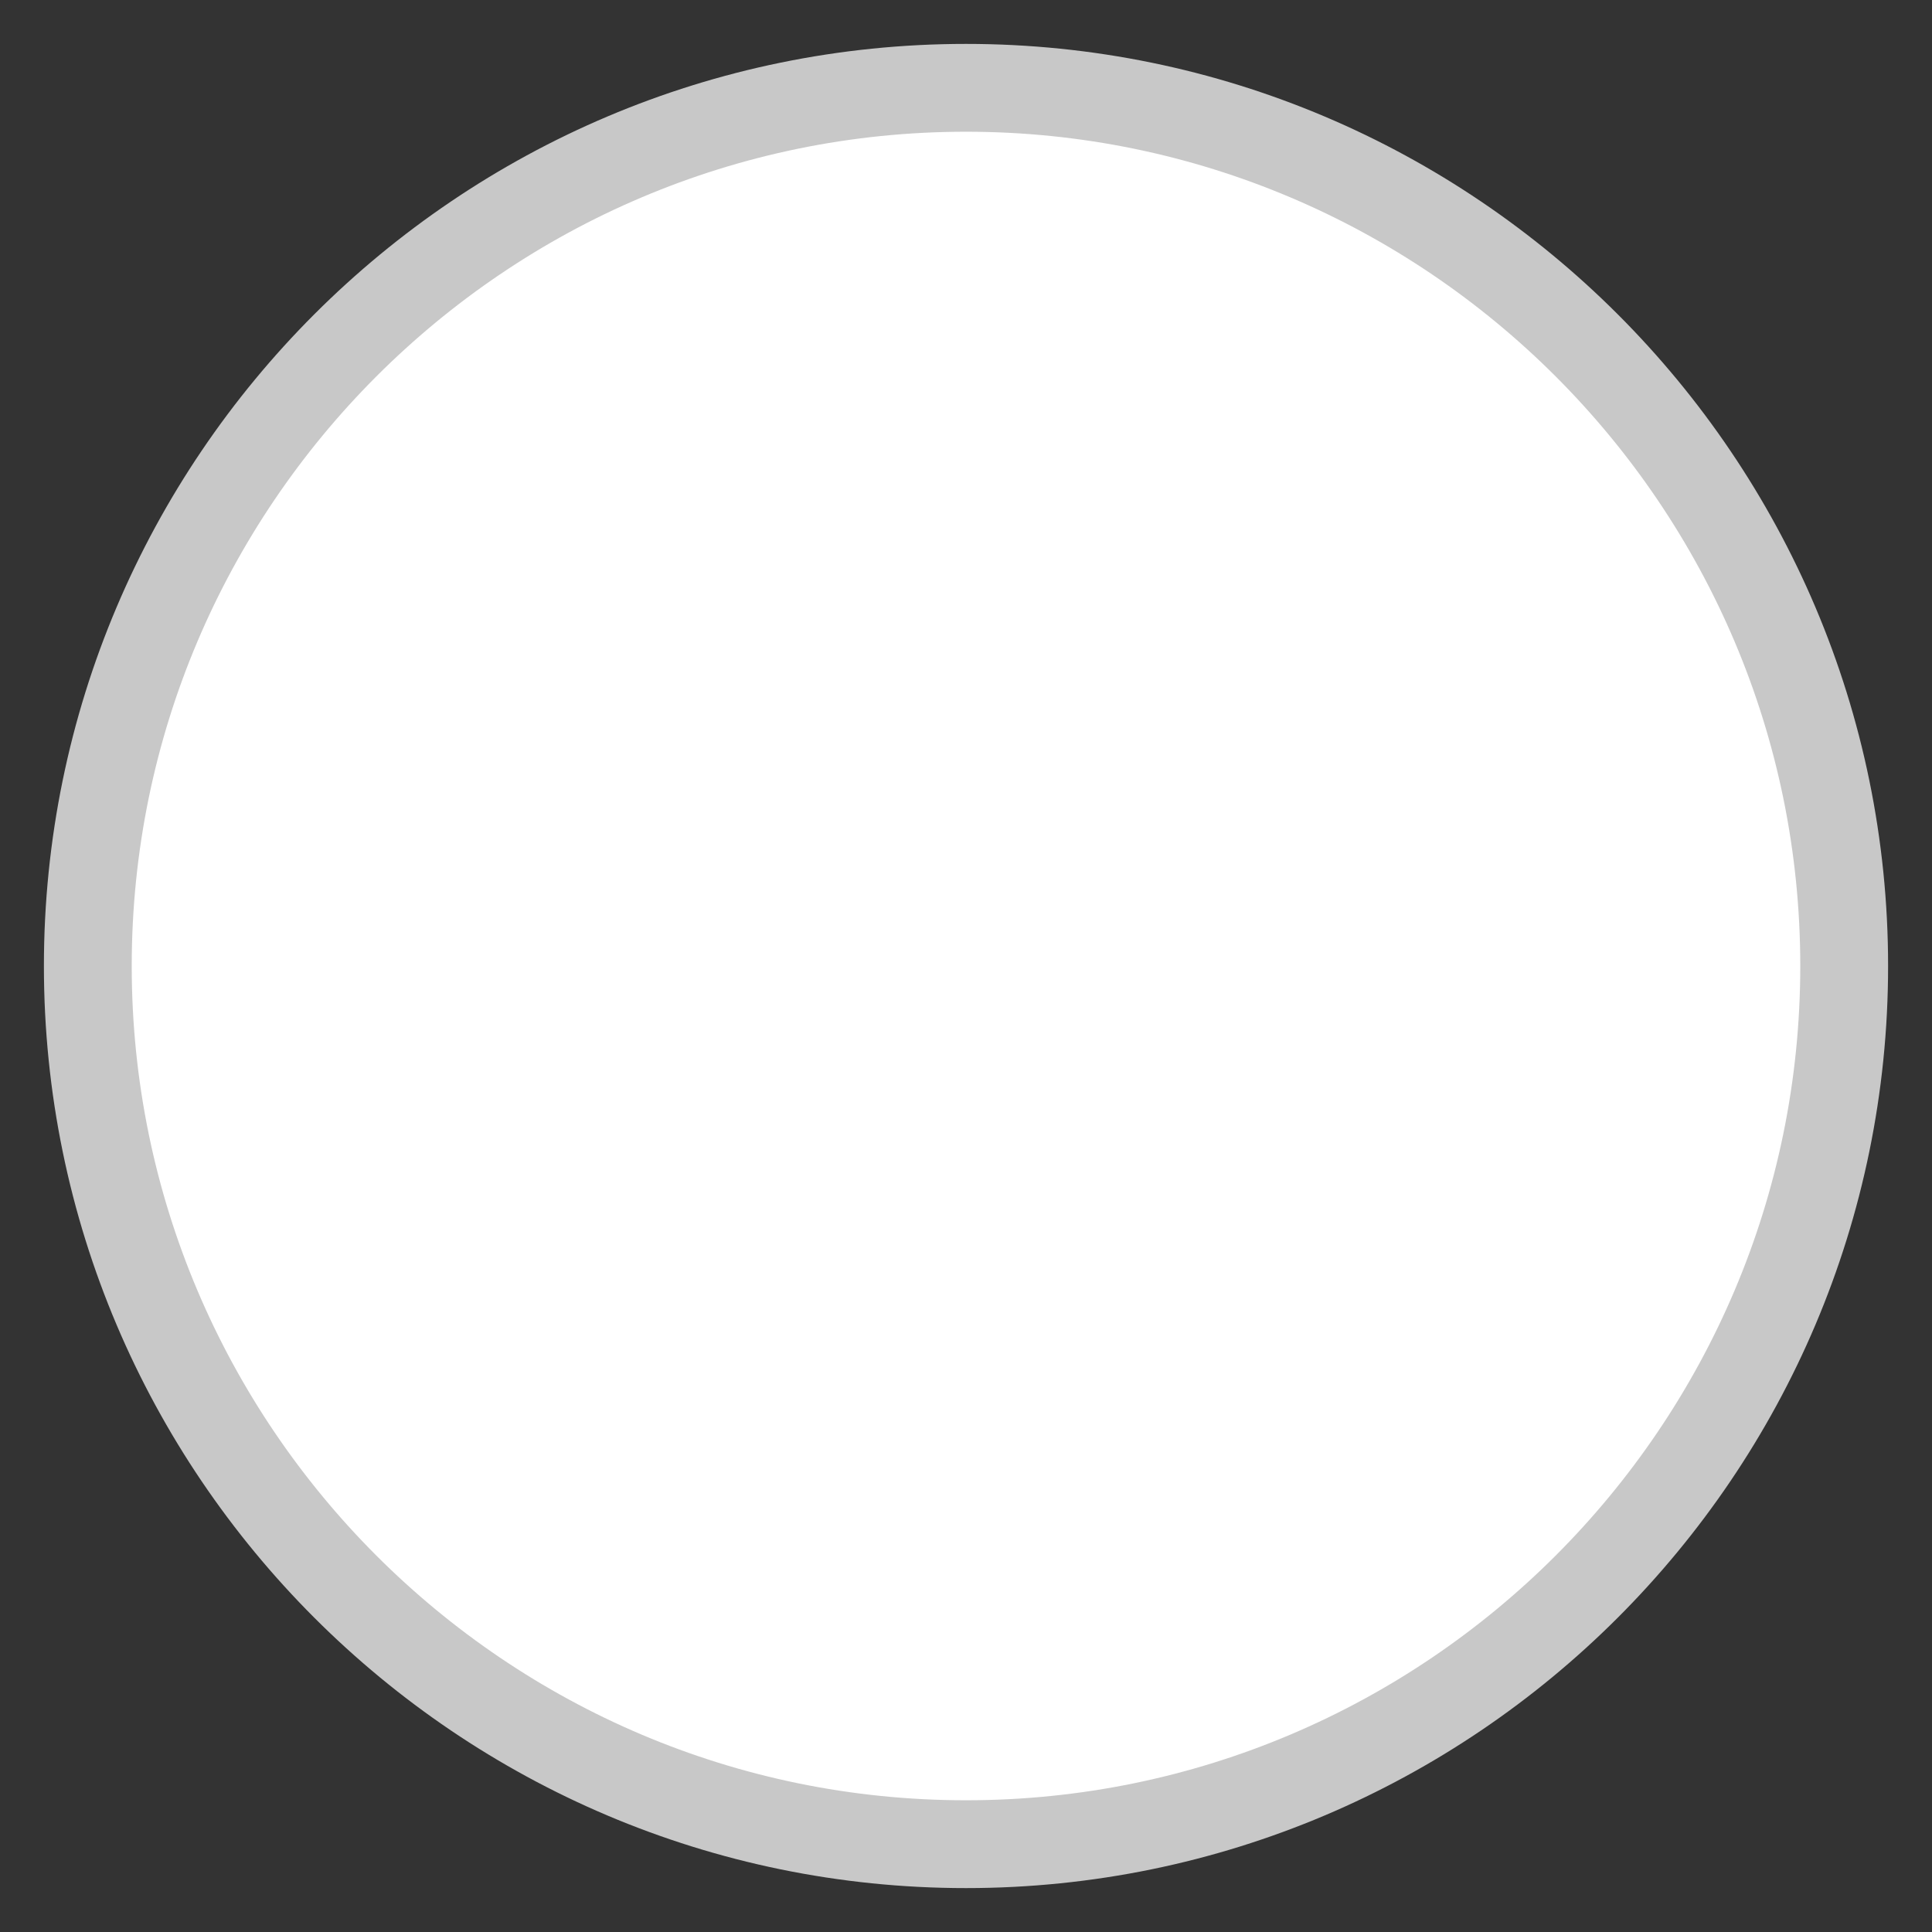 <?xml version="1.0" encoding="UTF-8"?>
<svg width="22px" height="22px" viewBox="0 0 22 22" version="1.1" xmlns="http://www.w3.org/2000/svg" xmlns:xlink="http://www.w3.org/1999/xlink">
    <rect x="0" y="0" width="22" height="22" fill="#333333" stroke="none"/>
    <!-- Generator: sketchtool 50.2 (55047) - http://www.bohemiancoding.com/sketch -->
    <title>655D2944-5EBF-46A6-9802-7DD230EC0185</title>
    <desc>Created with sketchtool.</desc>
    <defs></defs>
    <g id="ASSETS" stroke="none" stroke-width="1" fill="none" fill-rule="evenodd">
        <g id="ASSETS---NEW-" transform="translate(-340, -1294)" fill="#FFFFFF" stroke="#C8C8C8">
            <g id="Checkbox---OFF" transform="translate(341, 1295)">
                <path d="M10,0 C4.487,0 0,4.486 0,10 C0,15.514 4.487,20 10,20 C15.514,20 20,15.514 20,10 C20,4.486 15.514,0 10,0" id="Fill-1-Copy-3"></path>
            </g>
        </g>
    </g>
</svg>
